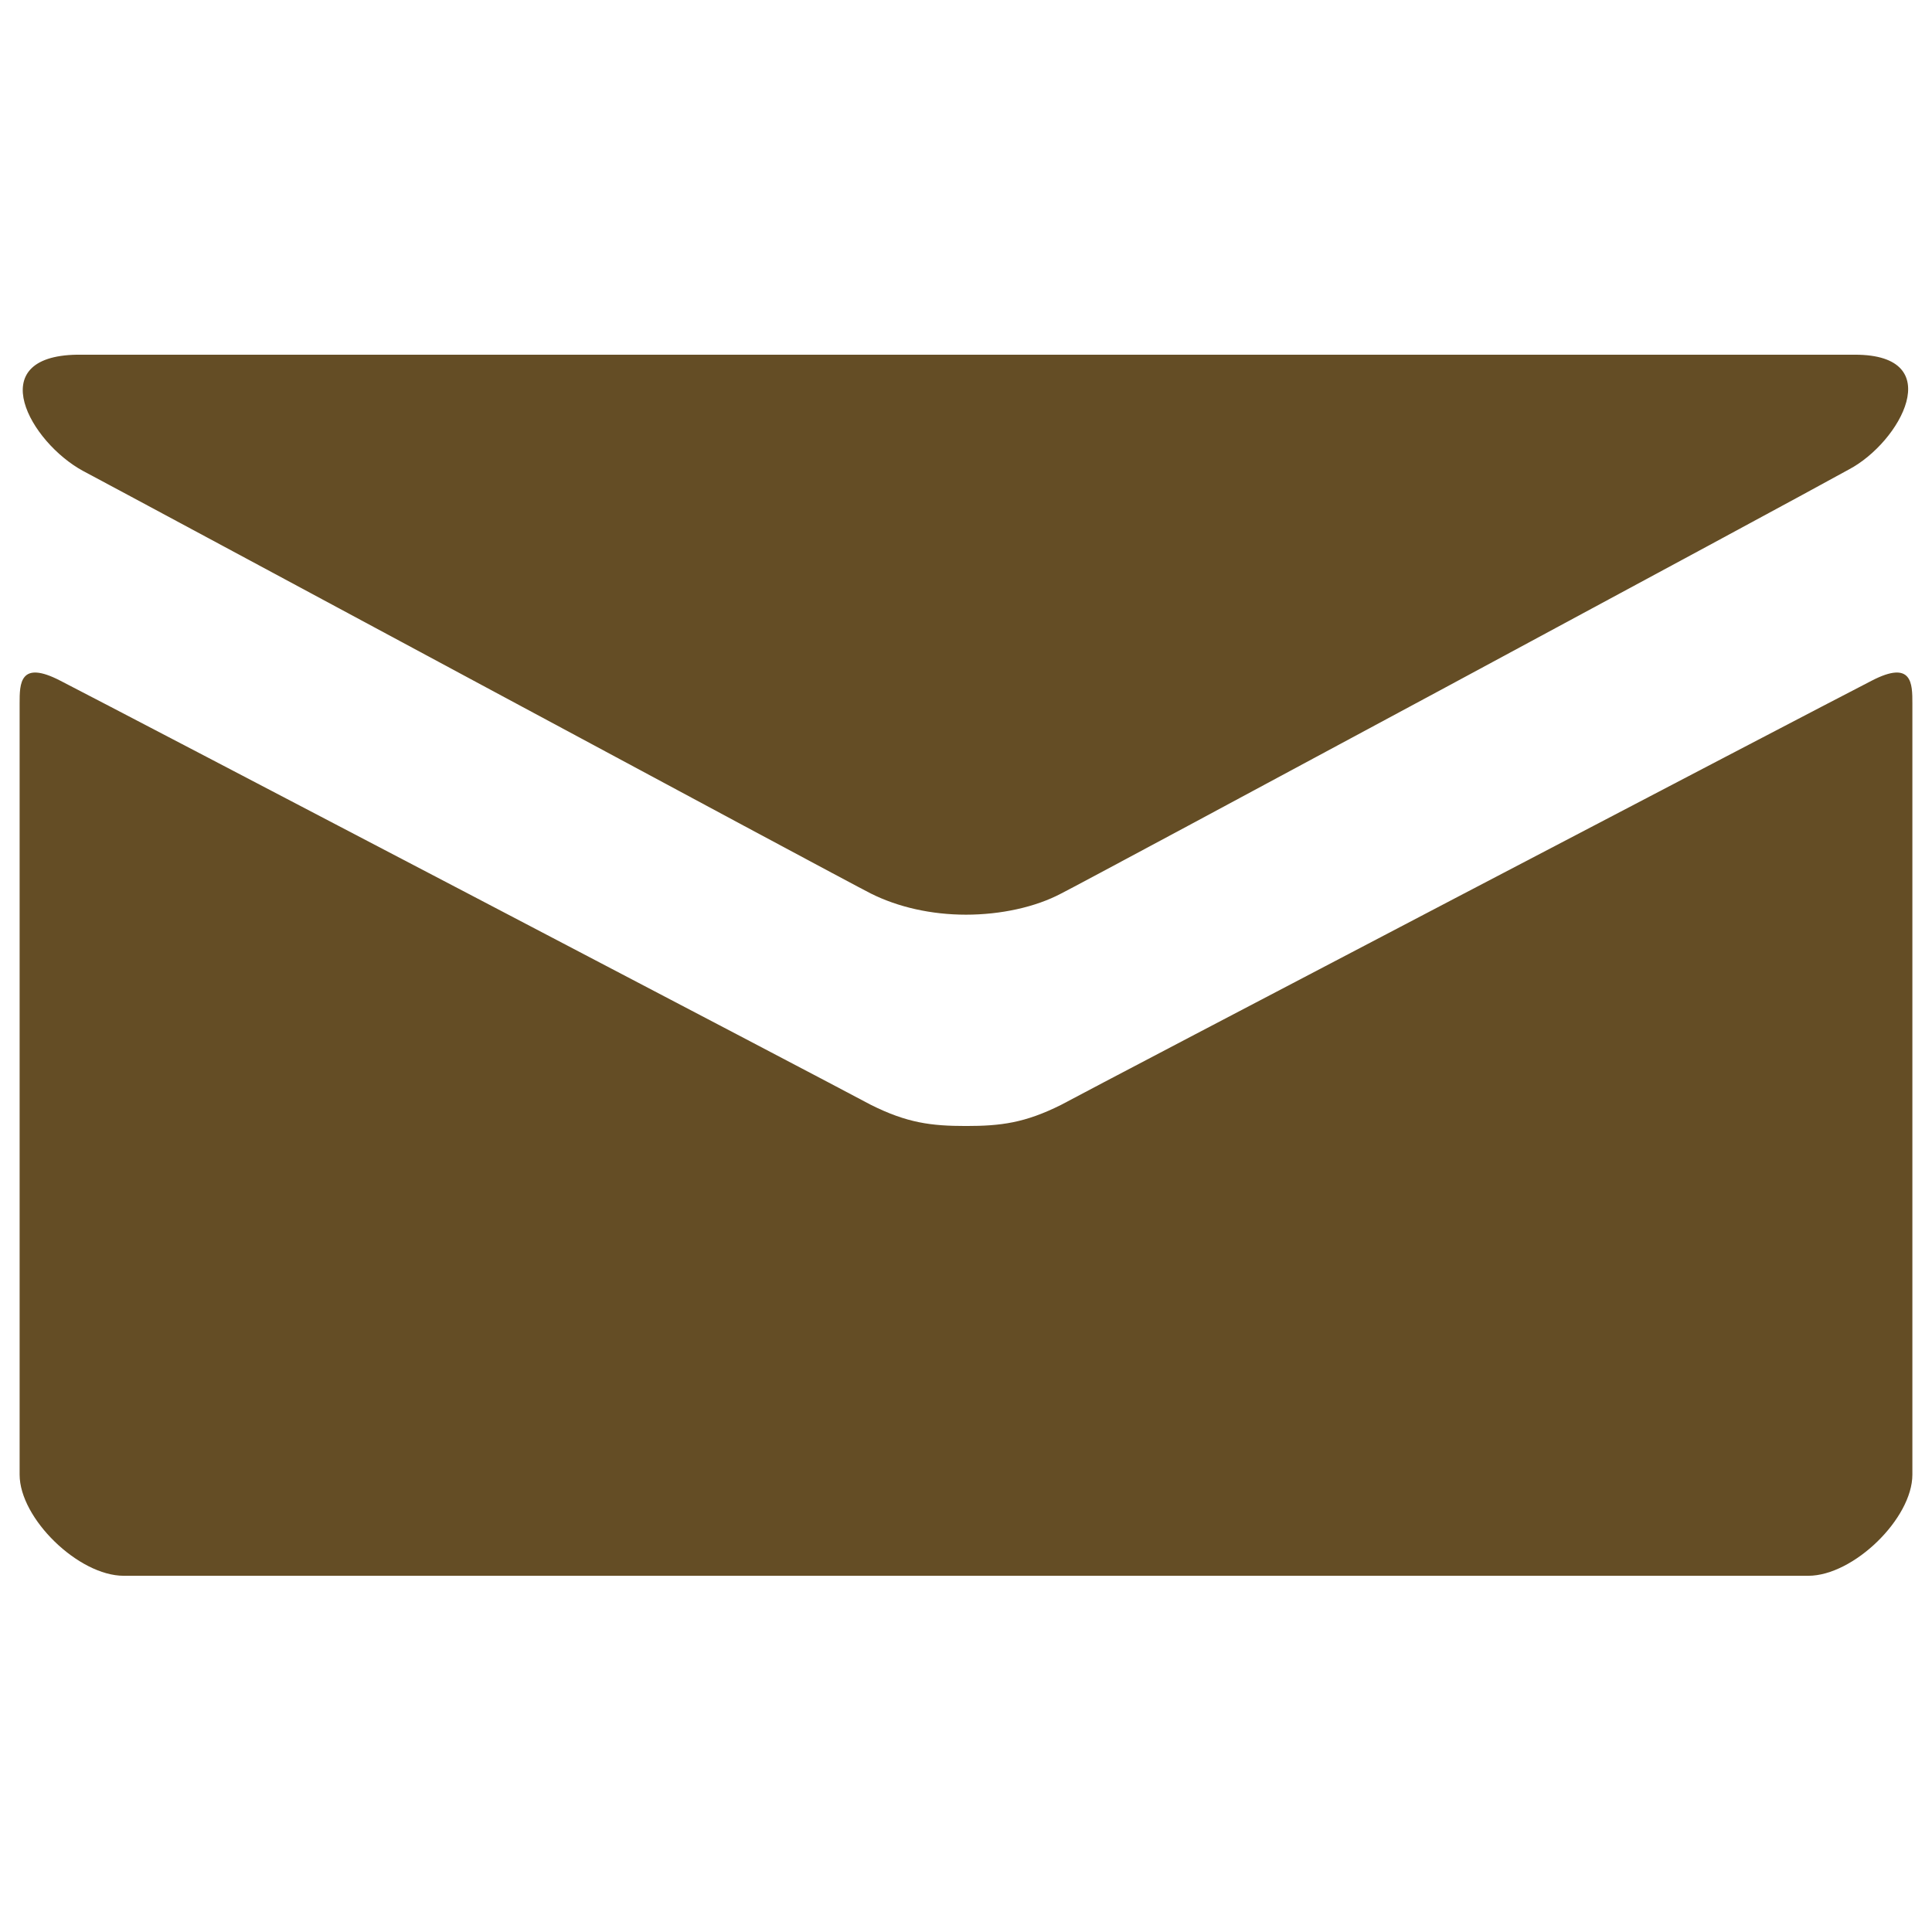 <?xml version="1.0" encoding="utf-8"?>
<!-- Generator: Adobe Illustrator 25.2.1, SVG Export Plug-In . SVG Version: 6.00 Build 0)  -->
<svg version="1.1" id="レイヤー_1" xmlns="http://www.w3.org/2000/svg" xmlns:xlink="http://www.w3.org/1999/xlink" x="0px"
	 y="0px" viewBox="0 0 128 128" style="enable-background:new 0 0 128 128;" xml:space="preserve">
<style type="text/css">
	.st0{fill:#644D25;}
</style>
<g>
	<path class="st0" d="M5.5,31.2C8.9,33,55.9,58.3,57.7,59.2c1.8,0.9,4,1.4,6.3,1.4s4.6-0.5,6.3-1.4c1.8-0.9,48.8-26.2,52.2-28.1
		c3.4-1.8,6.6-7.6,0.4-7.6H5.1C-1.2,23.6,2,29.3,5.5,31.2z M124,45.1c-3.9,2-51.3,26.8-53.7,28.1c-2.4,1.2-4,1.4-6.3,1.4
		s-3.9-0.2-6.3-1.4C55.3,71.9,7.9,47.1,4,45.1c-2.7-1.4-2.7,0.2-2.7,1.5s0,51.1,0,51.1c0,2.9,3.9,6.7,6.9,6.7h111.6
		c3,0,6.9-3.8,6.9-6.7c0,0,0-49.8,0-51.1S126.7,43.7,124,45.1z"/>
</g>
</svg>
